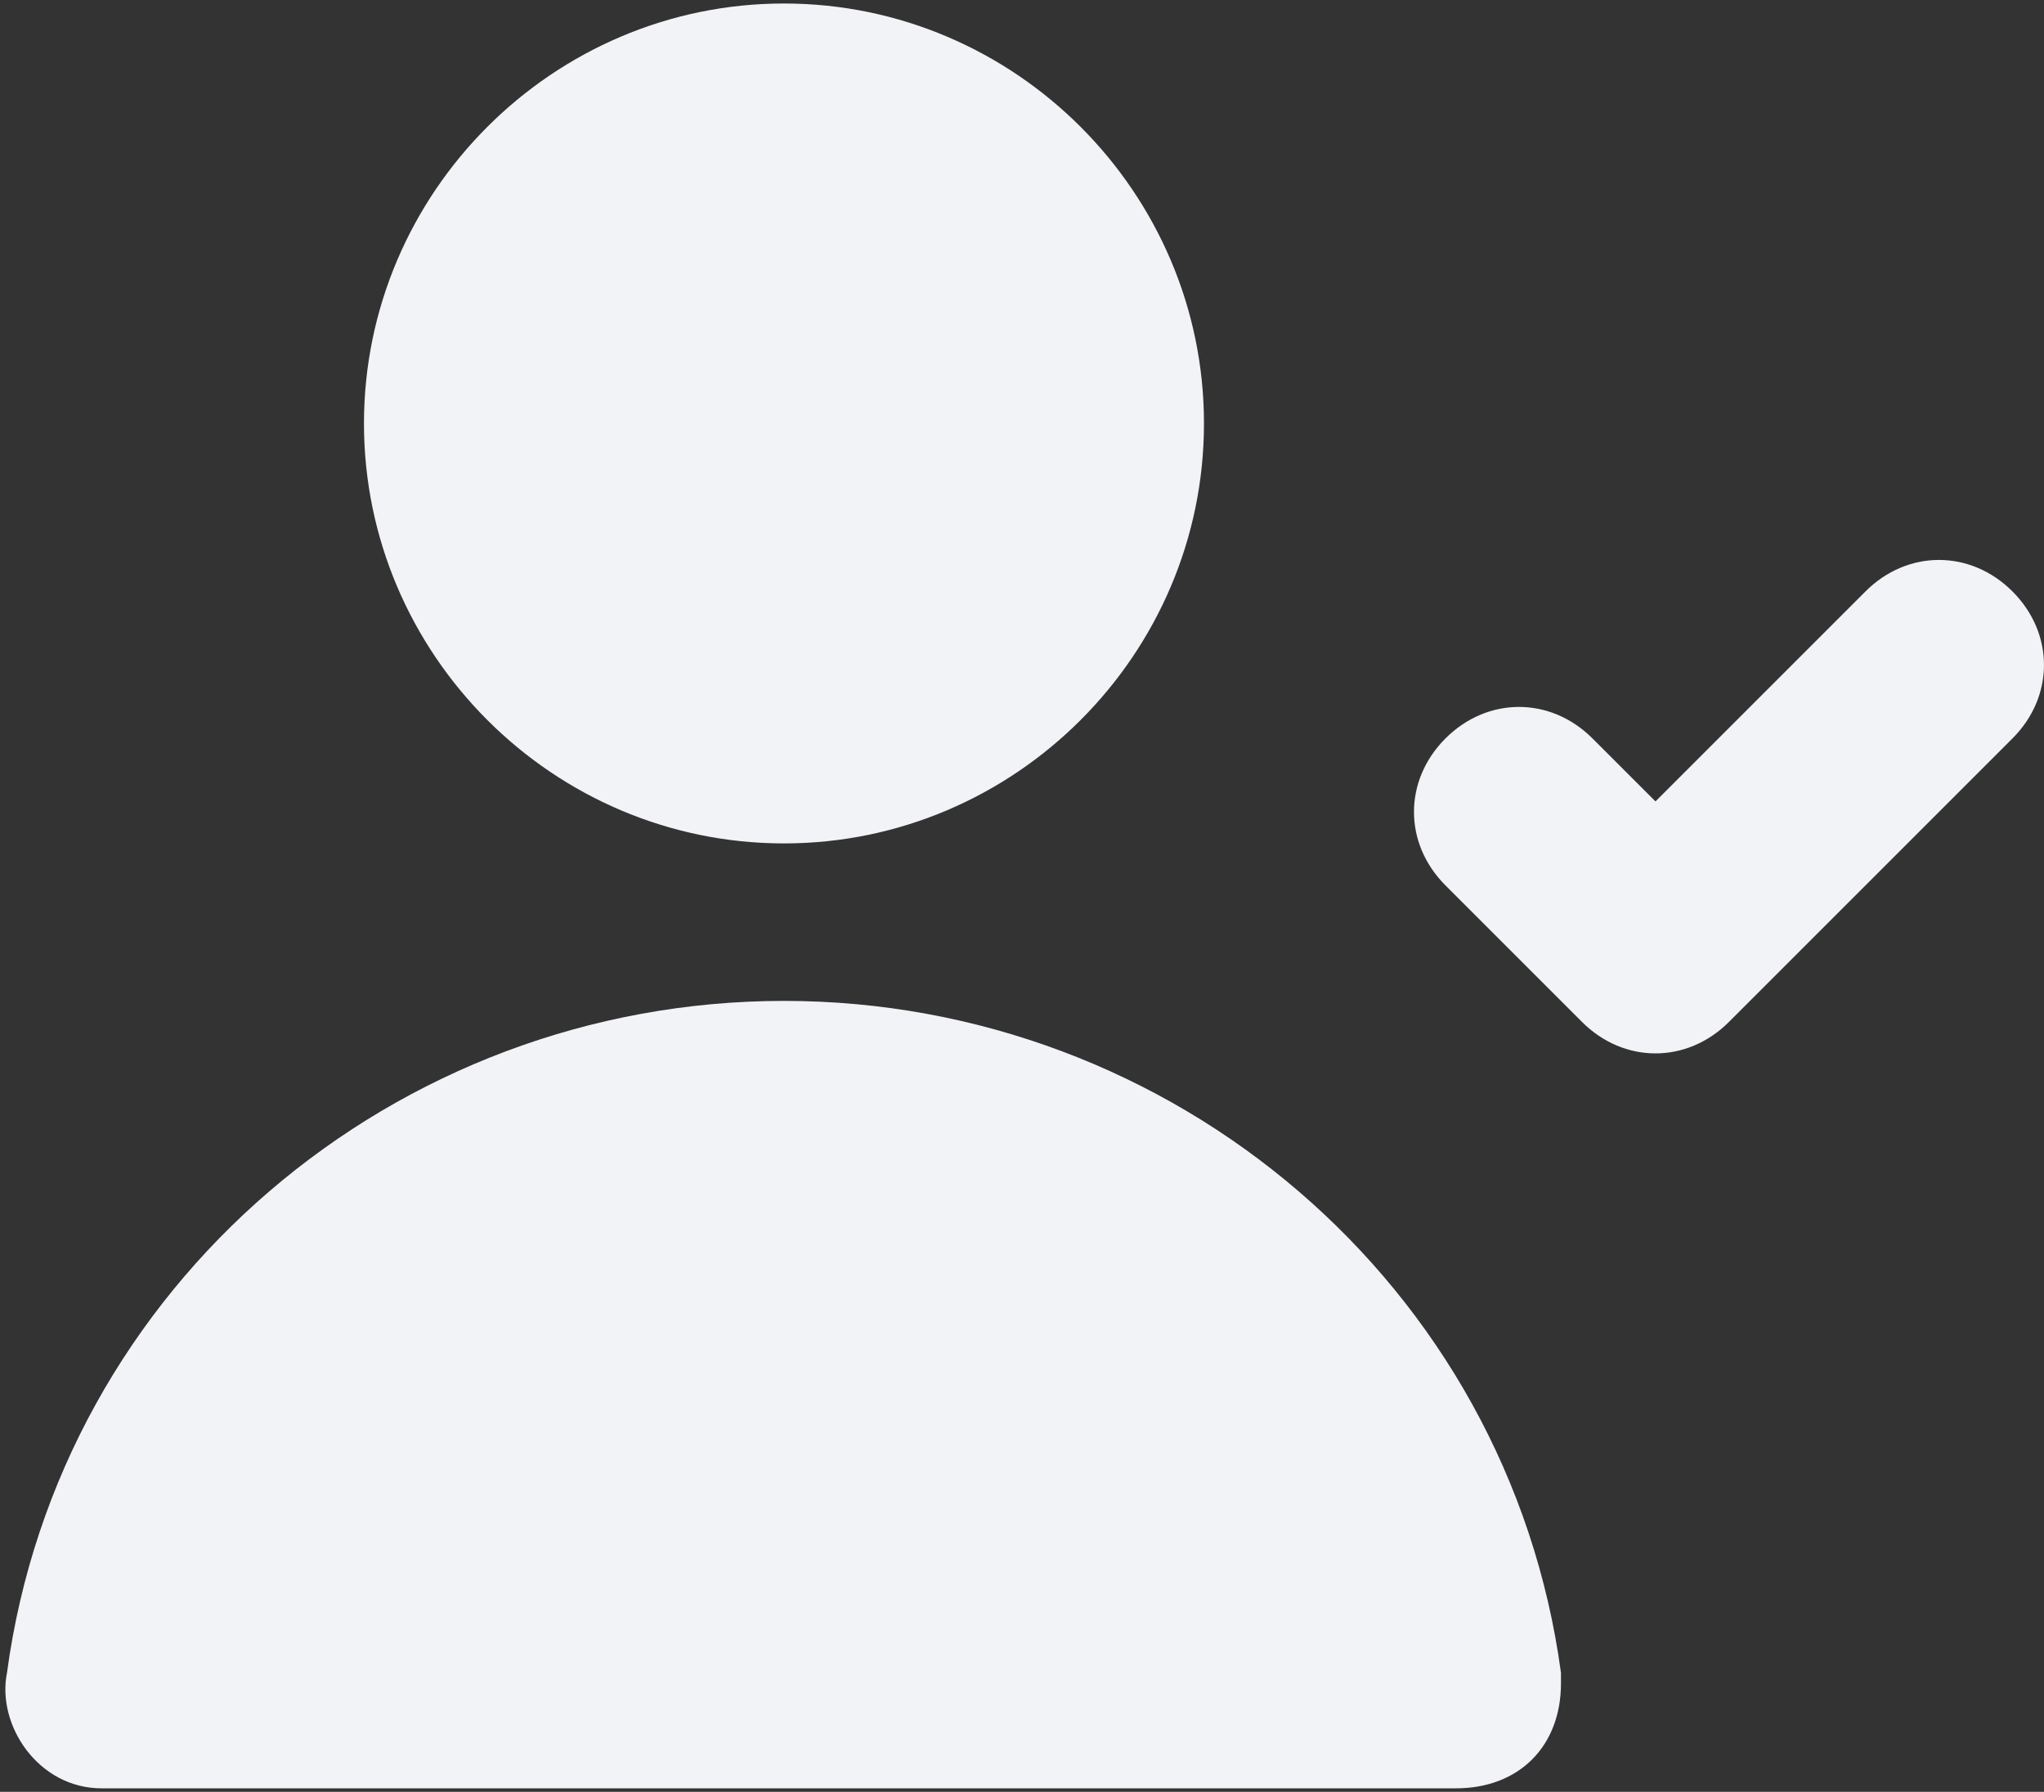 <svg xmlns="http://www.w3.org/2000/svg" width="73" height="64" fill="none"><rect width="100%" height="100%" fill="#333333" stroke="none"/><path fill="#F2F3F6" d="M27.999 30.125c8.25 0 15-6.75 15-15s-6.75-15-15-15-15 6.75-15 15 6.75 15 15 15Zm43.875-9c-1.5-1.5-3.75-1.5-5.25 0l-7.5 7.5-2.25-2.25c-1.5-1.5-3.75-1.5-5.25 0s-1.5 3.75 0 5.25l4.875 4.875c1.5 1.5 3.75 1.5 5.25 0l10.125-10.125c1.5-1.5 1.5-3.75 0-5.25ZM27.999 35.75c-13.875 0-25.875 10.125-27.75 24-.375 1.875 1.125 4.125 3.375 4.125h48.375c2.25 0 3.75-1.5 3.75-3.75v-.375c-1.875-13.875-13.875-24-27.75-24Z"/></svg>